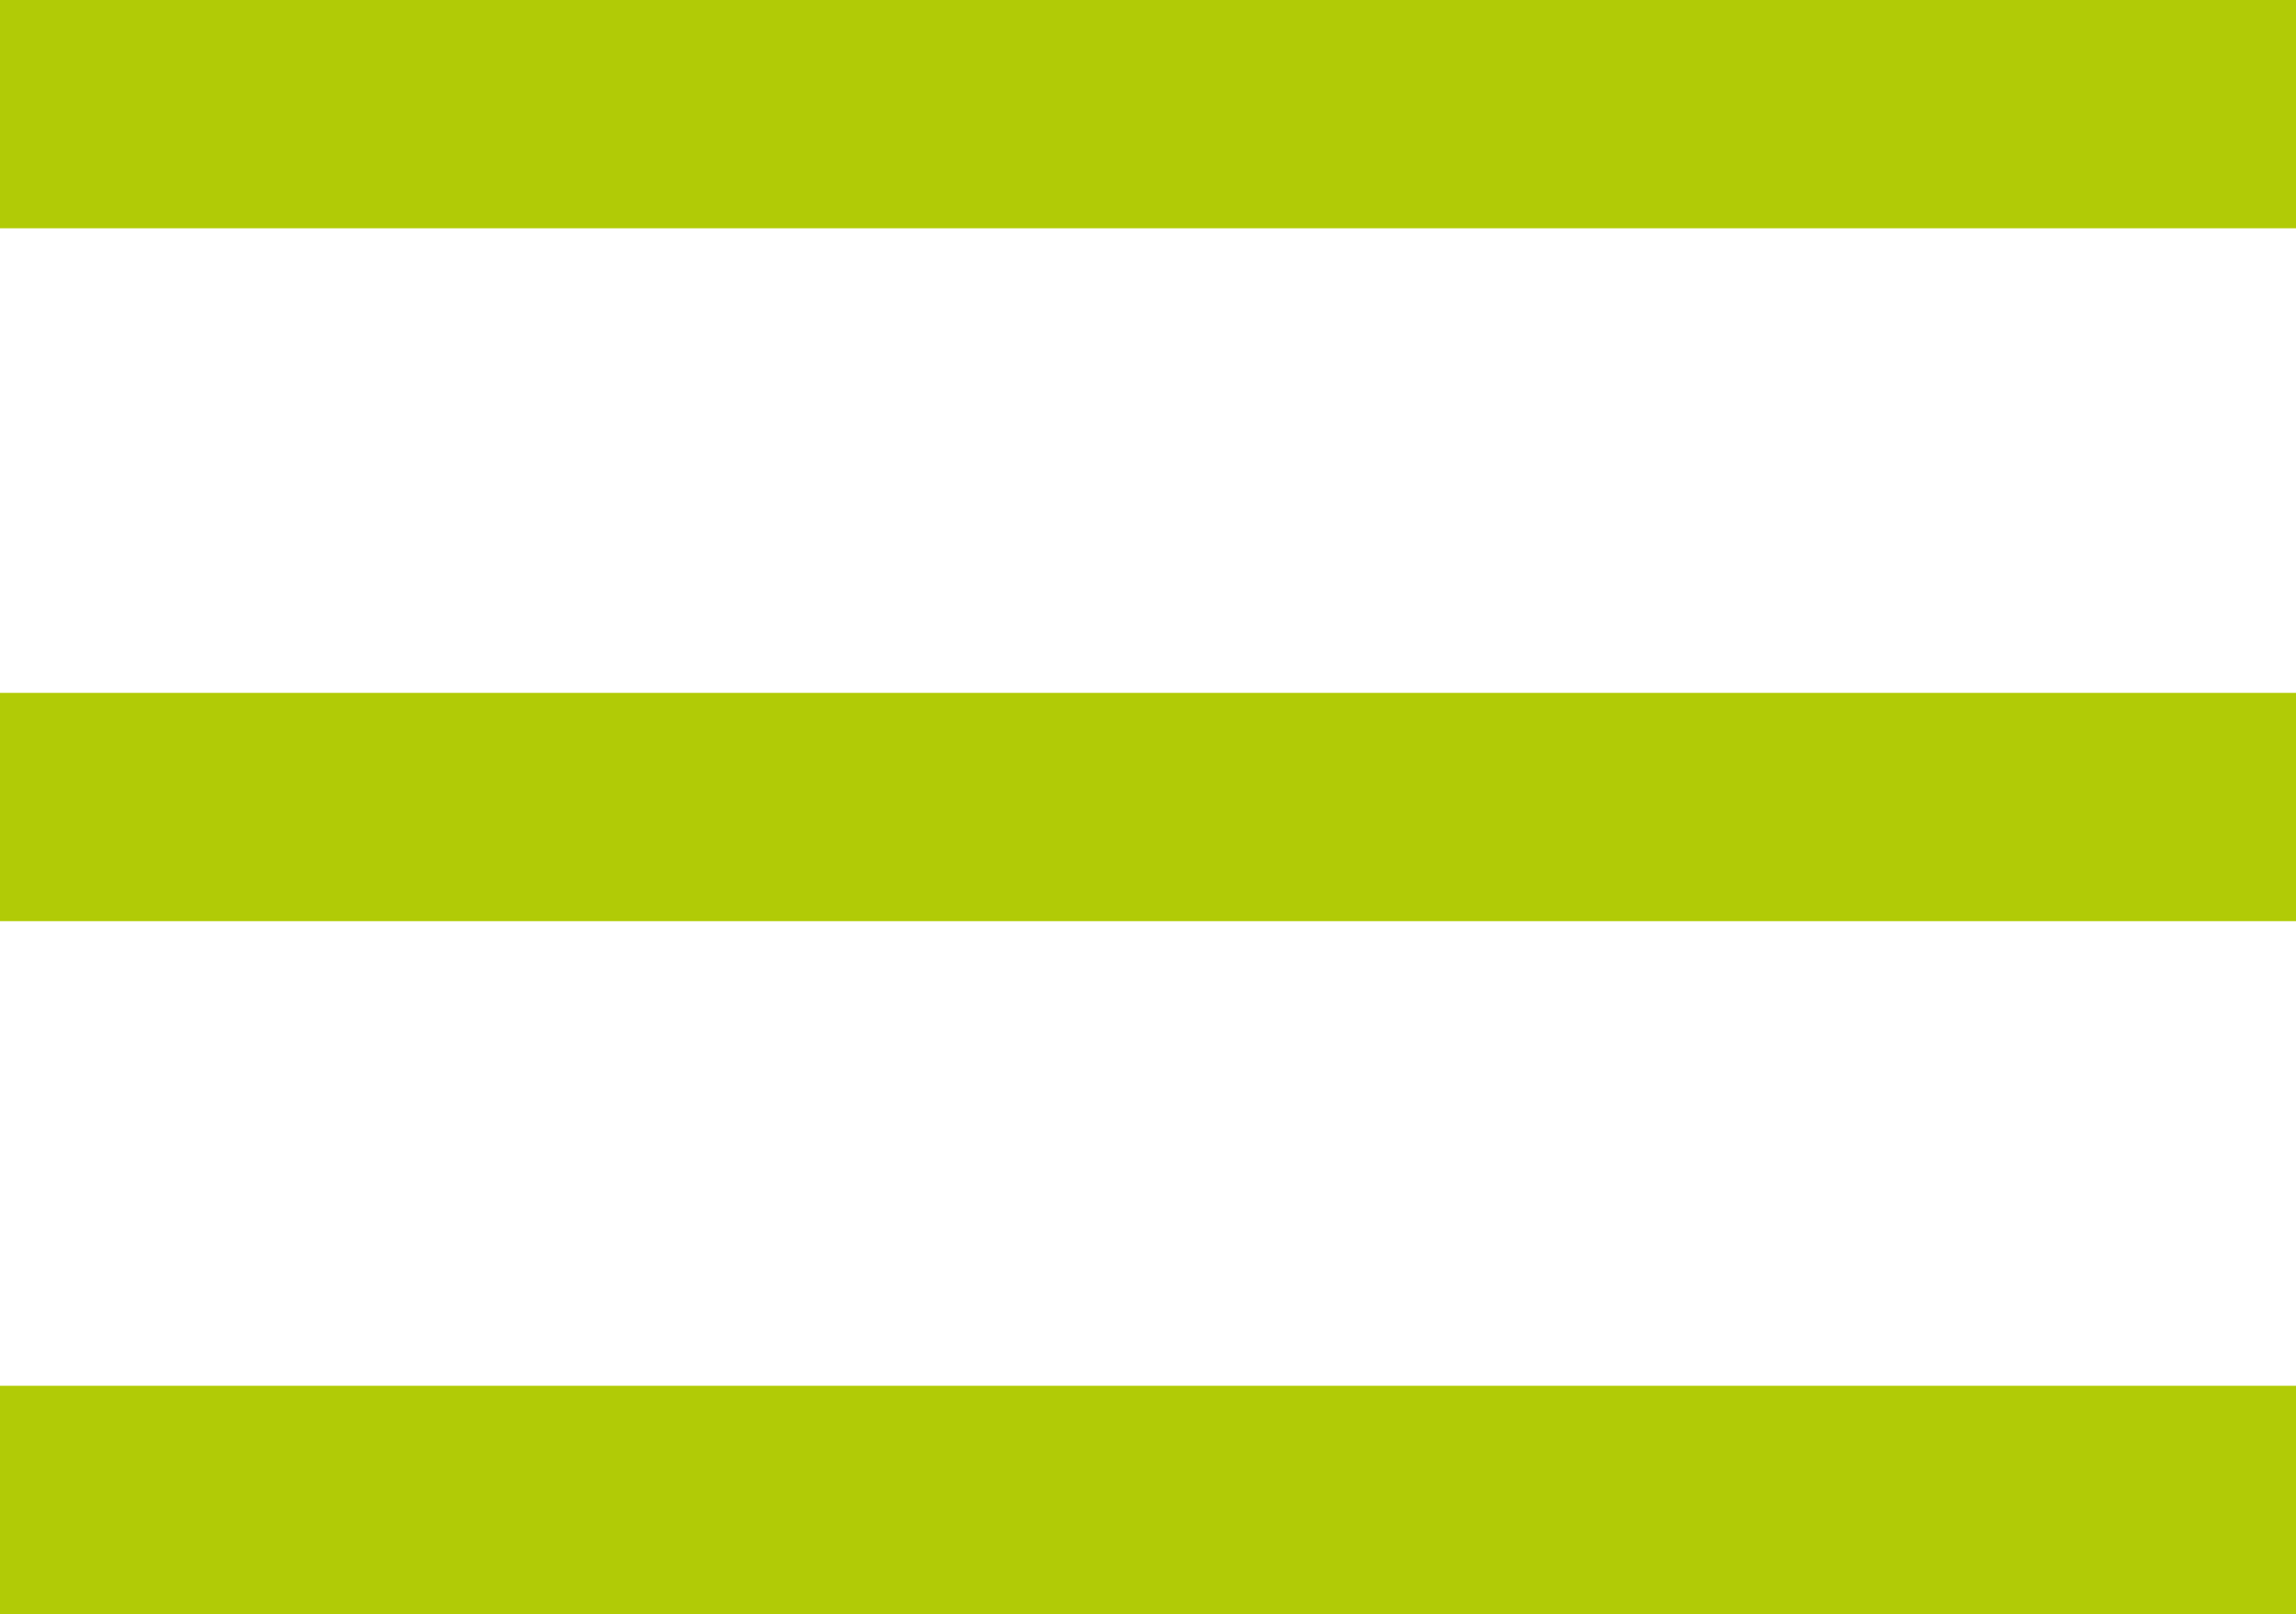 <?xml version="1.0" encoding="utf-8"?>
<!-- Generator: Adobe Illustrator 16.0.0, SVG Export Plug-In . SVG Version: 6.00 Build 0)  -->
<!DOCTYPE svg PUBLIC "-//W3C//DTD SVG 1.1//EN" "http://www.w3.org/Graphics/SVG/1.1/DTD/svg11.dtd">
<svg version="1.1" id="Layer_1" xmlns="http://www.w3.org/2000/svg" xmlns:xlink="http://www.w3.org/1999/xlink" x="0px" y="0px"
	 width="62.25px" height="43.75px" viewBox="0 0 62.25 43.75" enable-background="new 0 0 62.25 43.75" xml:space="preserve">
<g id="Layer_1_1_">
	<rect fill="#B1CB06" width="62.25" height="6.188"/>
</g>
<g id="Layer_1_2_">
	<rect y="18.781" fill="#B1CB06" width="62.25" height="6.188"/>
</g>
<g id="Layer_1_3_">
	<rect y="37.563" fill="#B1CB06" width="62.25" height="6.188"/>
</g>
</svg>

